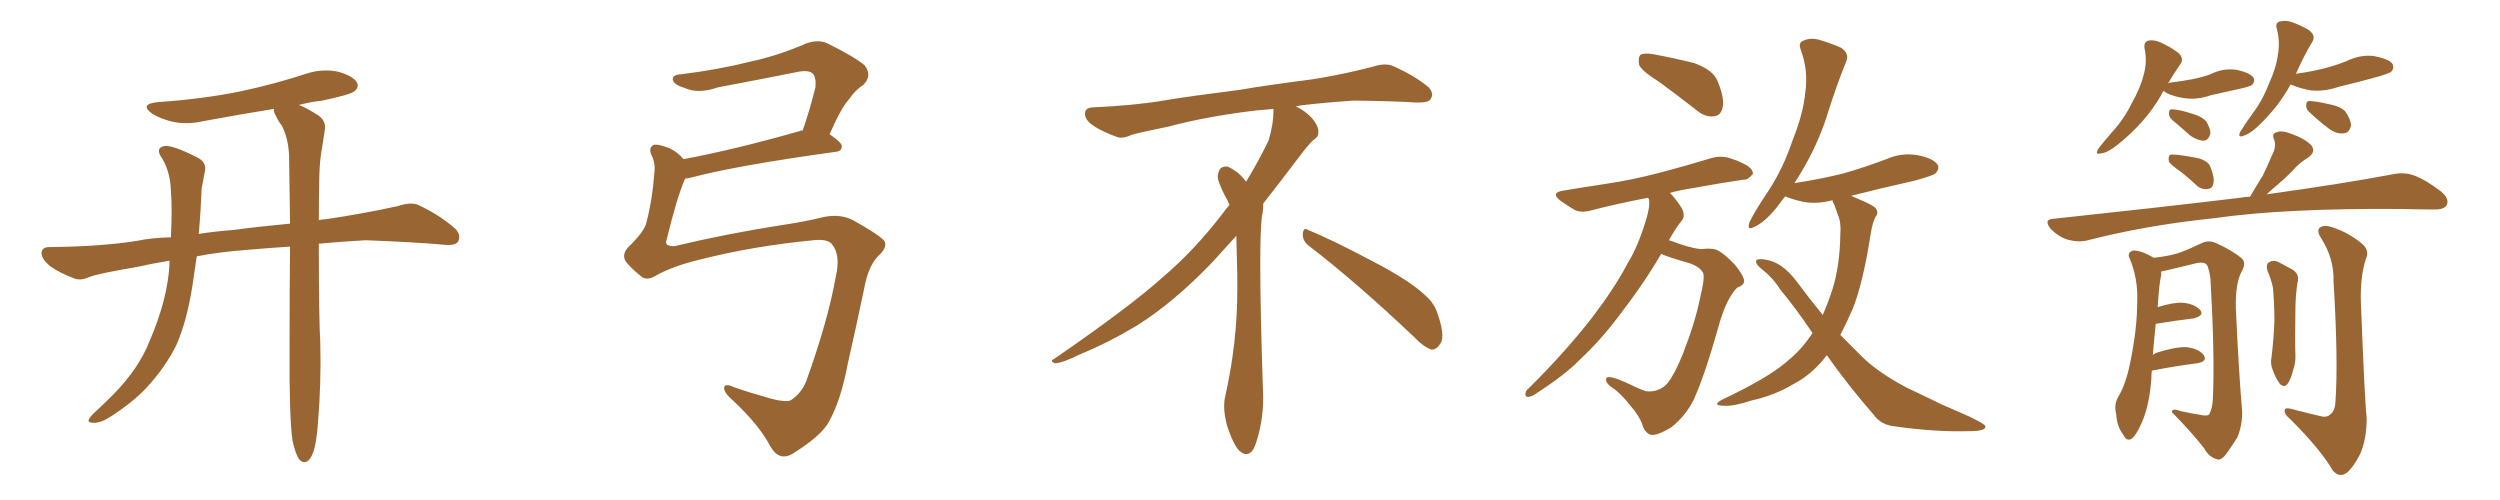 <svg xmlns="http://www.w3.org/2000/svg" xmlns:xlink="http://www.w3.org/1999/xlink" width="750" height="150"><path fill="#996633" padding="10" d="M87.74 132.13L87.74 132.13L87.74 132.13Q86.72 124.95 86.87 103.27L86.87 103.27Q86.87 87.16 87.01 73.97L87.01 73.97Q80.42 74.41 73.68 75L73.68 75Q65.77 75.59 59.03 76.90L59.03 76.90Q58.30 81.74 57.71 85.84L57.71 85.84Q56.10 96.09 53.03 103.27L53.03 103.27Q49.66 110.16 43.95 116.31L43.95 116.31Q39.99 120.56 33.69 124.66L33.69 124.66Q30.47 126.86 28.13 126.86L28.13 126.86Q26.22 126.86 26.66 125.83L26.66 125.83Q27.10 124.80 29.30 122.90L29.30 122.90Q31.64 120.70 33.98 118.36L33.98 118.36Q41.75 110.45 44.97 102.10L44.97 102.10Q50.24 89.79 50.83 79.54L50.83 79.54Q50.83 78.81 50.83 78.22L50.83 78.22Q45.41 79.10 40.87 80.13L40.87 80.13Q29.59 82.03 26.95 83.06L26.95 83.06Q24.32 84.23 22.56 83.64L22.56 83.64Q17.87 81.88 15.23 79.98L15.23 79.98Q12.45 77.78 12.45 75.88L12.45 75.88Q12.60 74.12 14.79 74.12L14.79 74.12Q30.62 73.97 41.31 72.22L41.31 72.22Q45.41 71.34 51.27 71.19L51.27 71.19Q51.71 62.26 51.27 57.28L51.27 57.28Q51.12 51.86 48.78 47.75L48.78 47.75Q46.29 44.38 49.37 43.80L49.37 43.80Q51.86 43.51 59.03 47.17L59.03 47.17Q62.26 48.63 61.38 51.86L61.38 51.86Q61.08 53.47 60.50 56.54L60.50 56.54Q60.21 63.87 59.62 70.17L59.62 70.17Q64.31 69.43 70.02 68.99L70.02 68.99Q76.32 68.12 87.01 67.09L87.01 67.09Q86.87 55.66 86.72 46.44L86.72 46.44Q86.43 41.31 84.52 37.65L84.52 37.65Q83.35 36.18 82.76 34.72L82.76 34.72Q82.03 33.54 82.18 32.67L82.18 32.67Q71.34 34.42 61.08 36.33L61.08 36.33Q56.10 37.50 51.56 36.47L51.56 36.47Q48.05 35.60 45.70 34.13L45.70 34.13Q41.60 31.20 47.46 30.62L47.46 30.62Q60.64 29.74 72.22 27.39L72.22 27.39Q82.47 25.20 91.85 22.12L91.85 22.12Q96.68 20.51 101.51 21.53L101.51 21.53Q106.05 22.85 107.08 24.76L107.08 24.76Q107.81 26.07 106.35 27.39L106.35 27.39Q105.03 28.42 96.68 30.18L96.68 30.18Q92.87 30.62 89.65 31.49L89.65 31.49Q91.99 32.37 95.65 34.72L95.65 34.72Q98.00 36.47 97.41 39.26L97.41 39.26Q96.97 42.04 96.39 45.70L96.39 45.70Q95.95 48.19 95.80 52.59L95.80 52.59Q95.65 59.77 95.65 66.06L95.65 66.06Q96.68 65.77 97.71 65.77L97.71 65.77Q108.69 64.16 119.38 61.82L119.38 61.82Q123.34 60.50 125.54 61.52L125.54 61.52Q132.13 64.60 136.67 68.70L136.67 68.70Q138.43 70.61 137.40 72.51L137.40 72.51Q136.52 73.83 132.86 73.39L132.86 73.39Q124.80 72.66 109.72 72.07L109.72 72.07Q101.95 72.51 95.65 73.10L95.65 73.10Q95.65 95.51 96.09 102.98L96.09 102.98Q96.39 114.99 95.36 127.29L95.36 127.29Q94.92 132.86 94.04 135.50L94.04 135.50Q93.16 137.99 91.85 138.57L91.85 138.57Q90.67 138.87 89.79 137.84L89.79 137.84Q88.62 136.23 87.74 132.13ZM196.88 82.62L196.88 82.62L196.88 82.62Q194.09 84.38 192.33 82.91L192.33 82.91Q189.26 80.42 187.79 78.52L187.79 78.52Q186.47 76.61 188.23 74.41L188.23 74.41Q193.51 69.29 193.95 66.65L193.95 66.65Q195.70 60.06 196.29 52.00L196.29 52.00Q196.73 49.07 195.41 46.44L195.41 46.44Q194.53 44.38 196.00 43.51L196.00 43.51Q197.31 43.07 200.98 44.53L200.98 44.53Q203.17 45.56 205.08 47.75L205.08 47.75Q220.61 44.82 239.65 39.40L239.65 39.40Q240.23 39.11 240.82 39.11L240.82 39.11Q242.87 33.25 244.63 26.22L244.63 26.22Q244.92 23.44 243.90 22.12L243.90 22.12Q242.72 20.95 239.50 21.53L239.50 21.53Q227.78 23.88 215.33 26.22L215.33 26.22Q209.47 28.27 205.37 26.37L205.37 26.37Q202.29 25.49 201.86 24.02L201.86 24.02Q201.56 22.41 204.35 22.27L204.35 22.27Q215.33 20.95 225.88 18.31L225.88 18.31Q233.79 16.55 241.85 13.04L241.85 13.04Q245.51 11.72 248.29 13.04L248.29 13.04Q256.79 17.29 259.42 19.63L259.42 19.63Q261.77 22.71 258.98 25.49L258.98 25.49Q256.64 26.95 254.74 29.74L254.74 29.74Q252.39 32.23 248.88 40.28L248.88 40.28Q252.54 42.77 252.54 43.80L252.54 43.80Q252.54 45.41 250.63 45.56L250.63 45.56Q220.90 49.66 207.13 53.32L207.13 53.32Q206.10 53.47 205.52 53.61L205.52 53.61Q203.03 59.33 199.95 72.07L199.95 72.07Q199.22 73.97 202.44 73.83L202.44 73.83Q217.68 70.17 234.52 67.53L234.52 67.53Q241.55 66.50 247.41 65.04L247.41 65.04Q252.25 64.16 255.91 66.06L255.91 66.06Q263.53 70.31 265.28 72.22L265.28 72.22Q266.31 73.97 263.96 76.32L263.96 76.32Q260.60 79.25 259.28 86.43L259.28 86.43Q256.64 99.02 254.30 109.28L254.30 109.28Q252.25 120.12 248.73 126.42L248.73 126.42Q246.53 130.66 238.04 135.94L238.04 135.94Q233.79 138.72 231.01 133.74L231.01 133.74Q227.78 127.59 220.17 120.41L220.17 120.41Q217.09 117.77 217.24 116.31L217.24 116.31Q217.38 114.84 220.17 116.16L220.17 116.16Q225.29 117.92 231.59 119.68L231.59 119.68Q235.69 120.70 237.16 120.12L237.16 120.12Q240.38 118.07 241.85 114.40L241.85 114.40Q248.44 96.09 250.78 82.76L250.78 82.76Q252.25 76.32 249.46 73.10L249.46 73.10Q248.00 71.63 244.04 72.07L244.04 72.07Q225.73 73.83 209.77 77.93L209.77 77.93Q201.86 79.83 196.88 82.62ZM392.58 73.68L392.58 73.68Q390.82 72.36 390.82 70.17L390.82 70.17Q390.97 68.70 391.70 68.70L391.70 68.70Q391.99 68.70 392.43 68.99L392.43 68.99Q399.32 71.78 411.77 78.37L411.77 78.37Q423.05 84.23 427.59 88.62L427.59 88.62Q430.37 90.97 431.40 94.48L431.40 94.48Q432.71 98.29 432.71 100.63L432.71 100.63Q432.71 102.39 431.98 103.27L431.98 103.27Q430.96 104.88 429.49 104.88L429.49 104.88Q427.15 104.15 424.51 101.37L424.51 101.37Q407.08 84.81 392.58 73.68ZM382.03 33.54L382.03 33.54L382.03 32.67Q379.25 32.96 377.05 33.11L377.05 33.11Q362.26 34.86 350.68 37.94L350.68 37.94Q341.46 39.84 339.55 40.43L339.55 40.43Q337.65 41.31 336.33 41.31L336.33 41.31Q335.74 41.31 335.30 41.16L335.30 41.16Q330.76 39.55 328.13 37.79L328.13 37.79Q325.49 36.04 325.49 34.13L325.49 34.13L325.49 33.98Q325.63 32.37 327.54 32.23L327.54 32.23Q340.43 31.64 348.93 30.18L348.93 30.18Q356.84 28.86 371.92 26.95L371.92 26.95Q379.54 25.63 394.19 23.73L394.19 23.73Q403.13 22.27 411.62 20.07L411.62 20.07Q413.82 19.34 415.43 19.34L415.43 19.34Q416.60 19.34 417.48 19.63L417.48 19.63Q423.93 22.41 428.47 26.07L428.47 26.07Q429.64 27.25 429.64 28.42L429.64 28.42Q429.64 29.00 429.20 29.74L429.20 29.74Q428.61 30.76 425.68 30.76L425.68 30.76L424.95 30.76Q418.21 30.32 406.20 30.18L406.20 30.18Q397.27 30.76 390.09 31.64L390.09 31.64Q389.21 31.79 388.77 31.93L388.77 31.93Q391.41 33.11 393.60 35.45L393.60 35.45Q395.36 37.50 395.51 39.26L395.51 39.26L395.51 39.84Q395.51 41.02 394.34 41.75L394.34 41.75Q393.02 42.77 390.67 45.85L390.67 45.85Q384.23 54.35 378.96 61.08L378.96 61.08L378.96 61.82Q378.96 63.28 378.52 65.33L378.52 65.33Q378.08 69.43 378.08 79.25L378.08 79.25Q378.08 93.46 378.96 119.24L378.96 119.24Q378.96 126.71 376.61 133.45L376.61 133.45Q375.59 136.23 373.83 136.23L373.83 136.23Q372.95 136.23 371.78 135.21L371.78 135.21Q370.02 133.45 368.12 127.73L368.12 127.73Q367.24 124.37 367.24 121.88L367.24 121.88Q367.24 120.26 367.53 119.09L367.53 119.09Q371.19 102.83 371.19 87.01L371.19 87.01L371.19 82.62Q371.04 76.61 370.90 70.75L370.90 70.75Q366.80 75.29 363.57 78.81L363.57 78.81Q352.15 90.67 341.46 97.41L341.46 97.41Q332.81 102.69 323.88 106.35L323.88 106.35Q318.60 108.98 316.41 108.98L316.41 108.98Q315.53 108.54 315.53 108.25L315.53 108.25Q315.53 107.96 316.26 107.67L316.26 107.67Q339.40 91.70 348.78 83.20L348.78 83.20Q358.45 75 366.94 63.87L366.94 63.87Q367.82 62.55 368.85 61.52L368.85 61.52Q368.41 60.35 367.82 59.33L367.82 59.33Q366.65 57.28 365.63 54.49L365.63 54.49Q365.33 53.76 365.33 53.03L365.33 53.03Q365.33 52.00 365.92 50.83L365.92 50.83Q366.50 49.95 367.82 49.95L367.82 49.95L368.26 49.95Q371.19 51.27 373.10 53.61L373.10 53.61Q373.39 53.91 373.83 54.49L373.83 54.49Q377.34 48.78 380.57 42.19L380.57 42.19Q382.03 37.21 382.03 33.54ZM497.61 24.46L497.61 24.46Q492.63 21.39 491.75 19.48L491.75 19.48Q491.31 17.29 492.19 16.41L492.19 16.41Q493.21 15.82 496.00 16.26L496.00 16.26Q502.29 17.43 508.15 18.90L508.15 18.90Q514.01 20.95 515.33 24.46L515.33 24.46Q517.38 29.44 516.80 32.23L516.80 32.23Q516.21 34.72 514.31 34.86L514.31 34.86Q511.67 35.30 509.03 33.11L509.03 33.11Q503.03 28.42 497.61 24.46ZM498.34 76.17L498.34 76.17Q493.36 84.81 485.45 95.07L485.45 95.07Q480.03 102.25 473.73 108.11L473.73 108.11Q469.63 112.35 460.84 118.07L460.84 118.07Q459.67 118.95 458.35 119.09L458.35 119.09Q457.62 118.95 457.62 118.36L457.62 118.36Q457.62 117.19 458.50 116.60L458.50 116.60Q469.34 105.91 477.69 95.21L477.69 95.21Q484.57 86.13 488.23 79.10L488.23 79.10Q491.31 74.12 493.65 66.50L493.65 66.50Q495.12 61.96 494.68 59.77L494.68 59.77Q494.53 59.47 494.38 59.33L494.38 59.33Q485.30 61.08 477.83 62.99L477.83 62.99Q474.61 64.01 472.41 62.99L472.41 62.99Q470.21 61.67 468.31 60.35L468.31 60.35Q464.79 57.71 469.34 57.13L469.34 57.13Q475.49 56.10 481.35 55.22L481.35 55.22Q489.40 54.05 498.34 51.71L498.34 51.71Q506.10 49.66 513.28 47.46L513.28 47.46Q516.36 46.58 518.99 47.46L518.99 47.46Q521.34 48.19 522.36 48.78L522.36 48.78Q525.88 50.24 525.88 52.15L525.88 52.15Q524.41 54.05 522.95 53.91L522.95 53.91Q516.06 54.93 508.01 56.40L508.01 56.40Q504.20 56.98 500.98 57.86L500.98 57.86Q502.73 59.62 504.49 62.40L504.49 62.40Q505.66 64.60 504.64 66.06L504.64 66.06Q502.88 68.12 500.68 72.07L500.68 72.07Q502.15 72.51 503.61 73.10L503.61 73.10Q508.89 74.85 510.79 74.71L510.79 74.71Q512.99 74.41 514.75 74.85L514.75 74.85Q516.94 75.73 520.46 79.39L520.46 79.39Q523.39 83.06 523.24 84.52L523.24 84.52Q522.95 85.69 521.19 86.28L521.19 86.28Q520.31 87.01 518.99 89.21L518.99 89.21Q516.94 92.58 515.04 99.76L515.04 99.76Q511.38 112.65 508.15 119.82L508.15 119.82Q505.81 124.66 501.42 128.17L501.42 128.17Q496.88 130.96 494.97 130.37L494.97 130.37Q493.21 129.49 492.63 127.15L492.63 127.15Q491.75 124.80 489.40 122.02L489.40 122.02Q486.04 117.77 483.69 116.31L483.69 116.31Q481.35 114.70 481.93 113.38L481.93 113.38Q482.67 112.50 487.65 114.70L487.65 114.70Q491.89 116.75 493.65 117.33L493.65 117.33Q495.41 117.63 497.17 117.04L497.17 117.04Q498.93 116.46 500.24 114.99L500.24 114.99Q502.44 112.21 504.79 106.35L504.79 106.35Q508.59 96.68 510.06 89.21L510.06 89.21Q511.52 83.35 510.94 81.88L510.94 81.88Q509.77 79.69 505.81 78.66L505.81 78.66Q500.68 77.20 498.34 76.17ZM548.00 106.49L548.00 106.49L548.00 106.49Q548.00 106.49 548.00 106.64L548.00 106.64Q543.60 112.35 538.18 115.14L538.18 115.14Q532.32 118.65 525.59 120.12L525.59 120.12Q520.17 121.88 517.53 121.73L517.53 121.73Q513.13 121.73 516.80 119.82L516.80 119.82Q530.71 113.23 536.13 108.40L536.13 108.40Q540.53 104.88 543.75 99.90L543.75 99.90Q538.62 92.29 534.08 86.87L534.08 86.87Q532.03 83.50 528.52 80.71L528.52 80.71Q526.46 79.10 526.90 78.08L526.90 78.08Q527.49 77.49 529.83 77.93L529.83 77.93Q534.67 78.66 539.06 84.52L539.06 84.52Q542.87 89.65 546.83 94.48L546.83 94.48Q548.44 90.82 549.76 86.72L549.76 86.72Q551.95 79.69 552.10 70.31L552.10 70.31Q552.39 66.80 551.37 64.45L551.37 64.45Q550.78 62.84 550.34 61.52L550.34 61.52Q549.76 60.64 549.76 60.06L549.76 60.06Q545.36 61.23 541.41 60.64L541.41 60.64Q537.89 59.91 535.55 58.89L535.55 58.89Q534.23 60.64 532.76 62.55L532.76 62.55Q529.25 66.80 526.17 68.12L526.17 68.12Q523.97 69.29 524.85 66.65L524.85 66.65Q526.46 63.28 530.42 57.42L530.42 57.42Q534.96 50.54 537.74 42.19L537.74 42.19Q540.97 34.13 541.55 27.98L541.55 27.98Q542.58 21.24 540.23 14.94L540.23 14.94Q539.36 12.74 541.11 12.16L541.11 12.16Q543.16 11.28 545.51 11.87L545.51 11.87Q549.17 12.89 552.39 14.36L552.39 14.36Q554.88 16.11 553.86 18.46L553.86 18.46Q550.93 25.63 548.14 34.57L548.14 34.57Q544.92 44.82 538.33 54.93L538.33 54.93Q546.09 53.76 553.13 52.00L553.13 52.00Q559.72 50.10 565.87 47.75L565.87 47.75Q570.56 45.70 575.39 46.58L575.39 46.58Q579.93 47.46 581.25 49.37L581.25 49.37Q581.98 50.54 580.66 52.00L580.66 52.00Q579.79 52.73 574.37 54.20L574.37 54.20Q564.55 56.40 555.32 58.74L555.32 58.74Q556.35 59.18 557.67 59.77L557.67 59.77Q561.91 61.52 562.79 62.55L562.79 62.55Q563.67 64.01 562.65 65.04L562.65 65.04Q561.77 66.65 561.18 70.31L561.18 70.31Q558.98 84.52 555.91 92.43L555.91 92.43Q554.00 96.83 552.10 100.49L552.10 100.49Q555.62 104.00 558.84 107.23L558.84 107.23Q563.53 111.77 572.02 116.31L572.02 116.31Q576.12 118.21 582.42 121.29L582.42 121.29Q586.82 123.19 590.77 124.95L590.77 124.95Q595.61 127.29 595.61 127.88L595.61 127.88Q595.90 129.35 590.63 129.35L590.63 129.35Q580.52 129.64 568.21 127.88L568.21 127.88Q564.26 127.44 562.06 124.37L562.06 124.37Q554.15 115.28 548.00 106.49ZM649.07 27.25L649.07 27.25Q648.49 27.98 648.34 28.56L648.34 28.56Q643.65 36.77 635.16 43.51L635.16 43.51Q632.23 45.85 630.32 46.00L630.32 46.00Q628.42 46.58 629.44 44.68L629.44 44.68Q630.91 42.77 633.69 39.55L633.69 39.55Q637.21 35.74 639.55 30.91L639.55 30.91Q642.19 26.22 643.07 22.56L643.07 22.56Q644.24 18.60 643.36 14.50L643.36 14.50Q643.07 12.60 644.53 12.16L644.53 12.16Q646.29 11.87 648.19 12.74L648.19 12.74Q651.12 14.06 653.47 15.82L653.47 15.82Q655.37 17.58 654.05 19.34L654.05 19.34Q652.29 21.83 650.39 25.05L650.39 25.05Q650.68 24.76 651.27 24.76L651.27 24.76Q654.79 24.32 657.86 23.73L657.86 23.73Q660.79 23.14 663.13 22.27L663.13 22.27Q666.94 20.36 671.04 20.95L671.04 20.95Q675 21.83 676.03 23.29L676.03 23.29Q676.61 24.46 675.59 25.49L675.59 25.49Q675.29 25.78 673.10 26.37L673.10 26.37Q667.82 27.54 663.28 28.56L663.28 28.56Q659.18 30.03 655.22 29.44L655.22 29.44Q652.29 29.00 650.10 27.98L650.10 27.98Q649.22 27.39 649.07 27.25ZM651.56 35.89L651.56 35.89Q650.68 35.01 650.68 33.98L650.68 33.98Q650.68 32.67 651.71 32.81L651.71 32.81Q653.61 32.81 657.71 34.13L657.71 34.13Q660.35 34.86 661.82 36.33L661.82 36.33Q663.13 38.53 663.13 39.99L663.13 39.99Q662.55 42.19 661.08 42.19L661.08 42.19Q659.33 42.19 657.13 40.72L657.13 40.72Q654.35 38.23 651.56 35.89ZM687.16 25.34L687.16 25.34Q683.64 31.93 677.49 37.79L677.49 37.79Q675 40.14 673.10 40.72L673.10 40.72Q671.19 41.46 672.07 39.55L672.07 39.55Q673.39 37.35 675.73 34.13L675.73 34.13Q678.81 30.03 680.71 25.05L680.71 25.05Q682.91 20.21 683.35 16.55L683.35 16.55Q684.08 12.60 683.06 8.64L683.06 8.64Q682.47 6.88 683.94 6.45L683.94 6.45Q685.69 6.01 687.45 6.59L687.45 6.59Q690.38 7.62 692.72 9.08L692.72 9.08Q694.78 10.69 693.75 12.45L693.75 12.45Q691.26 16.55 688.92 21.83L688.92 21.83Q688.77 21.97 688.77 22.12L688.77 22.12Q693.31 21.53 697.27 20.51L697.27 20.51Q700.78 19.63 704.00 18.31L704.00 18.31Q708.25 16.26 712.35 16.85L712.35 16.85Q716.75 17.72 717.77 19.19L717.77 19.19Q718.36 20.51 717.33 21.53L717.33 21.53Q716.75 21.97 713.96 22.85L713.96 22.85Q707.67 24.61 701.51 26.07L701.51 26.07Q697.27 27.54 693.16 27.10L693.16 27.10Q689.94 26.51 687.60 25.49L687.60 25.49Q687.30 25.34 687.16 25.34ZM692.87 33.69L692.87 33.69Q691.85 32.81 691.85 31.79L691.85 31.79Q691.85 30.18 692.87 30.32L692.87 30.32Q694.63 30.32 699.17 31.35L699.17 31.35Q702.10 31.93 703.56 33.40L703.56 33.40Q705.18 35.74 705.32 37.50L705.32 37.50Q704.88 39.84 703.13 39.99L703.13 39.99Q700.93 40.28 698.58 38.53L698.58 38.53Q695.65 36.33 692.87 33.69ZM654.49 51.71L654.49 51.71Q651.27 49.51 650.68 48.49L650.68 48.49Q650.39 47.02 650.98 46.44L650.98 46.44Q651.56 46.29 653.32 46.44L653.32 46.44Q656.69 46.88 659.47 47.46L659.47 47.46Q662.55 48.34 663.13 50.10L663.13 50.10Q664.45 53.32 664.01 55.08L664.01 55.08Q663.72 56.54 662.40 56.69L662.40 56.69Q660.50 56.98 659.03 55.66L659.03 55.66Q656.69 53.47 654.49 51.71ZM675 59.03L675 59.03Q677.05 55.52 678.81 52.73L678.81 52.73Q680.27 49.80 681.59 46.58L681.59 46.58Q683.06 43.95 682.18 41.75L682.18 41.75Q681.45 40.14 682.91 39.70L682.91 39.70Q684.52 38.96 687.74 40.28L687.74 40.28Q691.41 41.60 693.31 43.51L693.31 43.51Q694.92 45.41 692.58 47.17L692.58 47.17Q689.65 48.93 687.74 51.27L687.74 51.27Q685.69 53.32 683.50 55.22L683.50 55.22Q681.88 56.54 679.98 58.30L679.98 58.30Q703.13 55.08 717.77 52.29L717.77 52.29Q721.29 51.56 724.07 52.59L724.07 52.59Q727.73 53.91 732.28 57.42L732.28 57.42Q734.91 59.62 734.03 61.52L734.03 61.52Q733.15 62.99 729.93 62.84L729.93 62.84Q725.68 62.84 720.85 62.70L720.85 62.70Q685.40 62.40 664.16 65.48L664.16 65.48Q644.09 67.53 626.37 72.07L626.37 72.07Q623.88 72.80 620.36 71.92L620.36 71.92Q617.58 71.04 615.23 68.70L615.23 68.70Q612.89 65.77 616.11 65.63L616.11 65.63Q646.44 62.40 672.07 59.33L672.07 59.33Q673.54 59.03 675 59.03ZM645.56 111.18L645.56 111.18Q645.41 112.21 645.41 113.53L645.41 113.53Q644.82 121.58 642.63 126.56L642.63 126.56Q640.87 130.66 639.40 131.69L639.40 131.69Q637.94 132.42 637.06 130.52L637.06 130.52Q635.01 127.88 634.86 124.22L634.86 124.22Q634.13 121.44 635.45 119.09L635.45 119.09Q637.79 115.28 639.11 108.54L639.11 108.54Q641.16 98.58 641.16 90.53L641.16 90.53Q641.46 83.50 638.82 77.34L638.82 77.34Q638.09 75.73 639.99 75.15L639.99 75.15Q642.48 75.15 646.14 77.34L646.14 77.34Q651.27 76.76 654.05 75.73L654.05 75.73Q656.54 74.85 660.50 72.95L660.50 72.95Q662.55 71.92 664.89 72.95L664.89 72.95Q669.73 75.15 672.51 77.49L672.51 77.49Q673.97 78.81 672.51 81.45L672.51 81.45Q670.61 84.81 670.75 92.43L670.75 92.43Q671.63 111.77 672.66 123.63L672.66 123.63Q672.66 127.73 671.19 131.25L671.19 131.25Q668.70 135.21 667.24 136.96L667.24 136.96Q665.92 138.28 664.89 137.70L664.89 137.70Q662.70 137.11 661.23 134.47L661.23 134.47Q657.71 129.93 651.56 123.63L651.56 123.63Q651.56 122.31 654.20 123.34L654.20 123.34Q656.84 123.93 659.62 124.37L659.62 124.37Q662.11 124.95 662.70 124.37L662.70 124.37Q663.72 122.75 663.87 119.53L663.87 119.53Q664.45 106.05 663.13 83.64L663.13 83.64Q662.84 81.30 662.26 79.83L662.26 79.83Q661.67 78.37 658.89 78.96L658.89 78.96Q654.79 79.98 650.39 81.01L650.39 81.01Q648.93 81.30 648.34 81.45L648.34 81.45Q648.34 82.03 648.34 82.62L648.34 82.62Q647.75 84.96 647.31 92.14L647.31 92.14Q652.00 90.67 654.79 90.82L654.79 90.82Q658.30 91.11 660.06 93.02L660.06 93.02Q661.38 94.63 658.15 95.51L658.15 95.51Q653.17 96.09 646.88 97.12L646.88 97.12Q646.88 97.12 646.73 97.12L646.73 97.12Q646.29 101.22 645.85 106.49L645.85 106.49Q646.58 105.91 647.17 105.76L647.17 105.76Q652.73 104.00 655.96 104.15L655.96 104.15Q659.62 104.59 661.08 106.49L661.08 106.49Q662.40 108.40 659.18 108.98L659.18 108.98Q653.17 109.72 645.56 111.18ZM680.27 81.30L680.27 81.30Q679.69 79.25 680.71 78.66L680.71 78.66Q681.88 77.93 683.35 78.52L683.35 78.52Q685.55 79.69 687.45 80.71L687.45 80.71Q690.09 82.18 689.21 84.96L689.21 84.96Q688.62 89.06 688.62 93.16L688.62 93.16Q688.48 103.13 688.62 106.35L688.62 106.35Q688.77 108.84 687.89 111.18L687.89 111.18Q687.30 113.67 686.28 115.14L686.28 115.14Q685.25 116.46 683.94 115.14L683.94 115.14Q682.76 113.53 681.88 111.18L681.88 111.18Q681.01 109.13 681.45 107.23L681.45 107.23Q682.18 100.93 682.32 96.09L682.32 96.09Q682.32 91.26 681.88 86.28L681.88 86.28Q681.30 83.64 680.27 81.30ZM695.95 124.80L695.95 124.80L695.95 124.80Q698.00 125.39 699.02 124.37L699.02 124.37Q700.49 123.34 700.63 120.56L700.63 120.56Q701.51 108.11 700.05 84.23L700.05 84.23Q700.20 77.64 696.53 71.78L696.53 71.78Q694.92 69.43 695.80 68.41L695.80 68.41Q697.12 67.24 699.90 68.26L699.90 68.26Q704.44 69.73 708.40 72.95L708.40 72.95Q711.04 75 709.72 77.78L709.72 77.78Q708.11 82.91 708.25 90.09L708.25 90.09Q709.42 120.85 710.01 125.39L710.01 125.39Q710.01 131.54 708.11 136.08L708.11 136.08Q706.35 139.60 704.44 141.50L704.44 141.50Q701.95 143.70 699.76 141.06L699.76 141.06Q696.39 135.06 687.01 125.68L687.01 125.68Q685.40 124.37 685.40 123.34L685.40 123.34Q685.25 122.17 687.16 122.61L687.16 122.61Q691.55 123.78 695.95 124.80Z"/></svg>